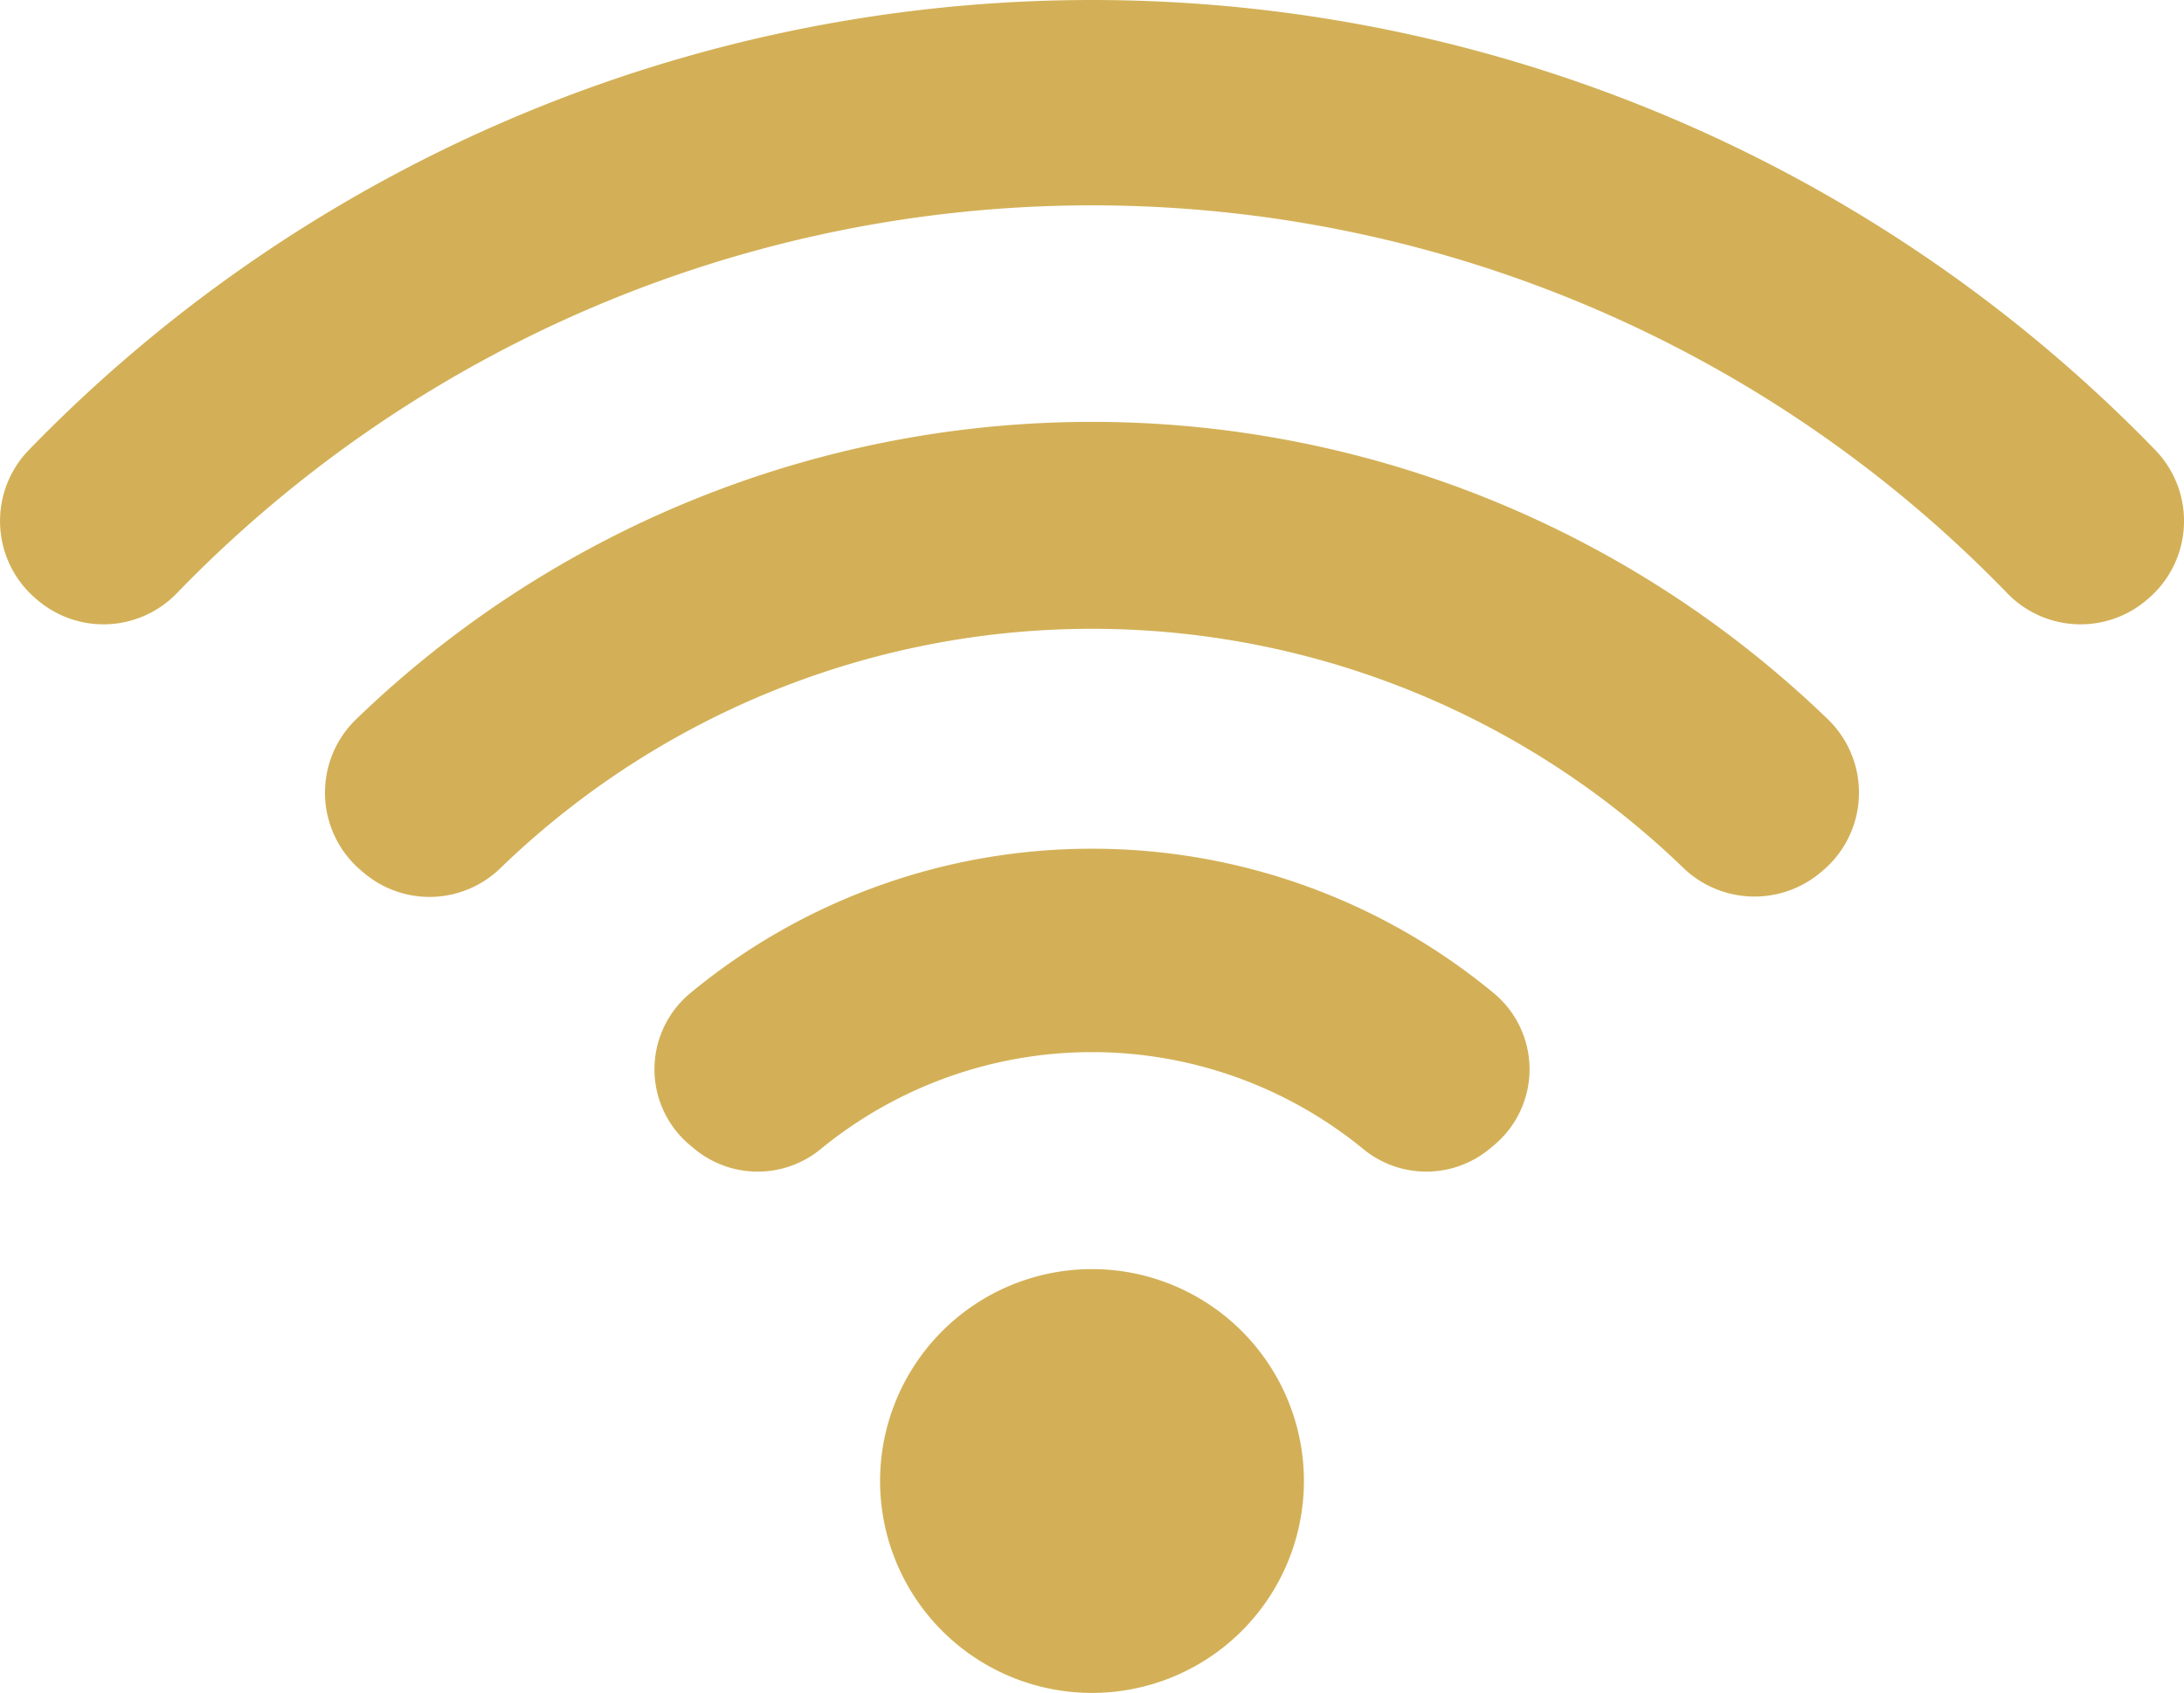 <svg id="Grupo_7301" data-name="Grupo 7301" xmlns="http://www.w3.org/2000/svg" xmlns:xlink="http://www.w3.org/1999/xlink" width="117.556" height="91.125" viewBox="0 0 117.556 91.125">
  <defs>
    <clipPath id="clip-path">
      <rect id="Rectángulo_2977" data-name="Rectángulo 2977" width="117.556" height="91.125" fill="#d3b057"/>
    </clipPath>
  </defs>
  <g id="Grupo_7296" data-name="Grupo 7296" clip-path="url(#clip-path)">
    <path id="Trazado_5238" data-name="Trazado 5238" d="M112.32,115.123a33.872,33.872,0,0,0-21.612,7.764,5.319,5.319,0,0,0-.032,8.187l.24.2a5.345,5.345,0,0,0,6.82,0,23.04,23.04,0,0,1,29.169,0,5.345,5.345,0,0,0,6.82,0l.24-.2a5.319,5.319,0,0,0-.032-8.187,33.872,33.872,0,0,0-21.612-7.764" transform="translate(-53.542 -69.438)" fill="#d3b057"/>
    <path id="Trazado_5239" data-name="Trazado 5239" d="M130.779,172.143a11.406,11.406,0,1,0,11.406,11.406,11.406,11.406,0,0,0-11.406-11.406" transform="translate(-72.001 -103.83)" fill="#d3b057"/>
    <path id="Trazado_5240" data-name="Trazado 5240" d="M115.586,32.262A5.494,5.494,0,0,0,116,24.214a79.715,79.715,0,0,0-114.44,0,5.494,5.494,0,0,0,.412,8.048l.085.071a5.487,5.487,0,0,0,7.454-.395,68.557,68.557,0,0,1,98.538,0,5.487,5.487,0,0,0,7.454.395Z" transform="translate(0)" fill="#d3b057"/>
    <path id="Trazado_5241" data-name="Trazado 5241" d="M124.666,81.4a5.494,5.494,0,0,0,.327-8.159,57.006,57.006,0,0,0-79.255,0,5.494,5.494,0,0,0,.327,8.159l.15.125a5.472,5.472,0,0,0,7.312-.292,45.793,45.793,0,0,1,63.678,0,5.529,5.529,0,0,0,7.376.239Z" transform="translate(-26.588 -34.507)" fill="#d3b057"/>
  </g>
</svg>
